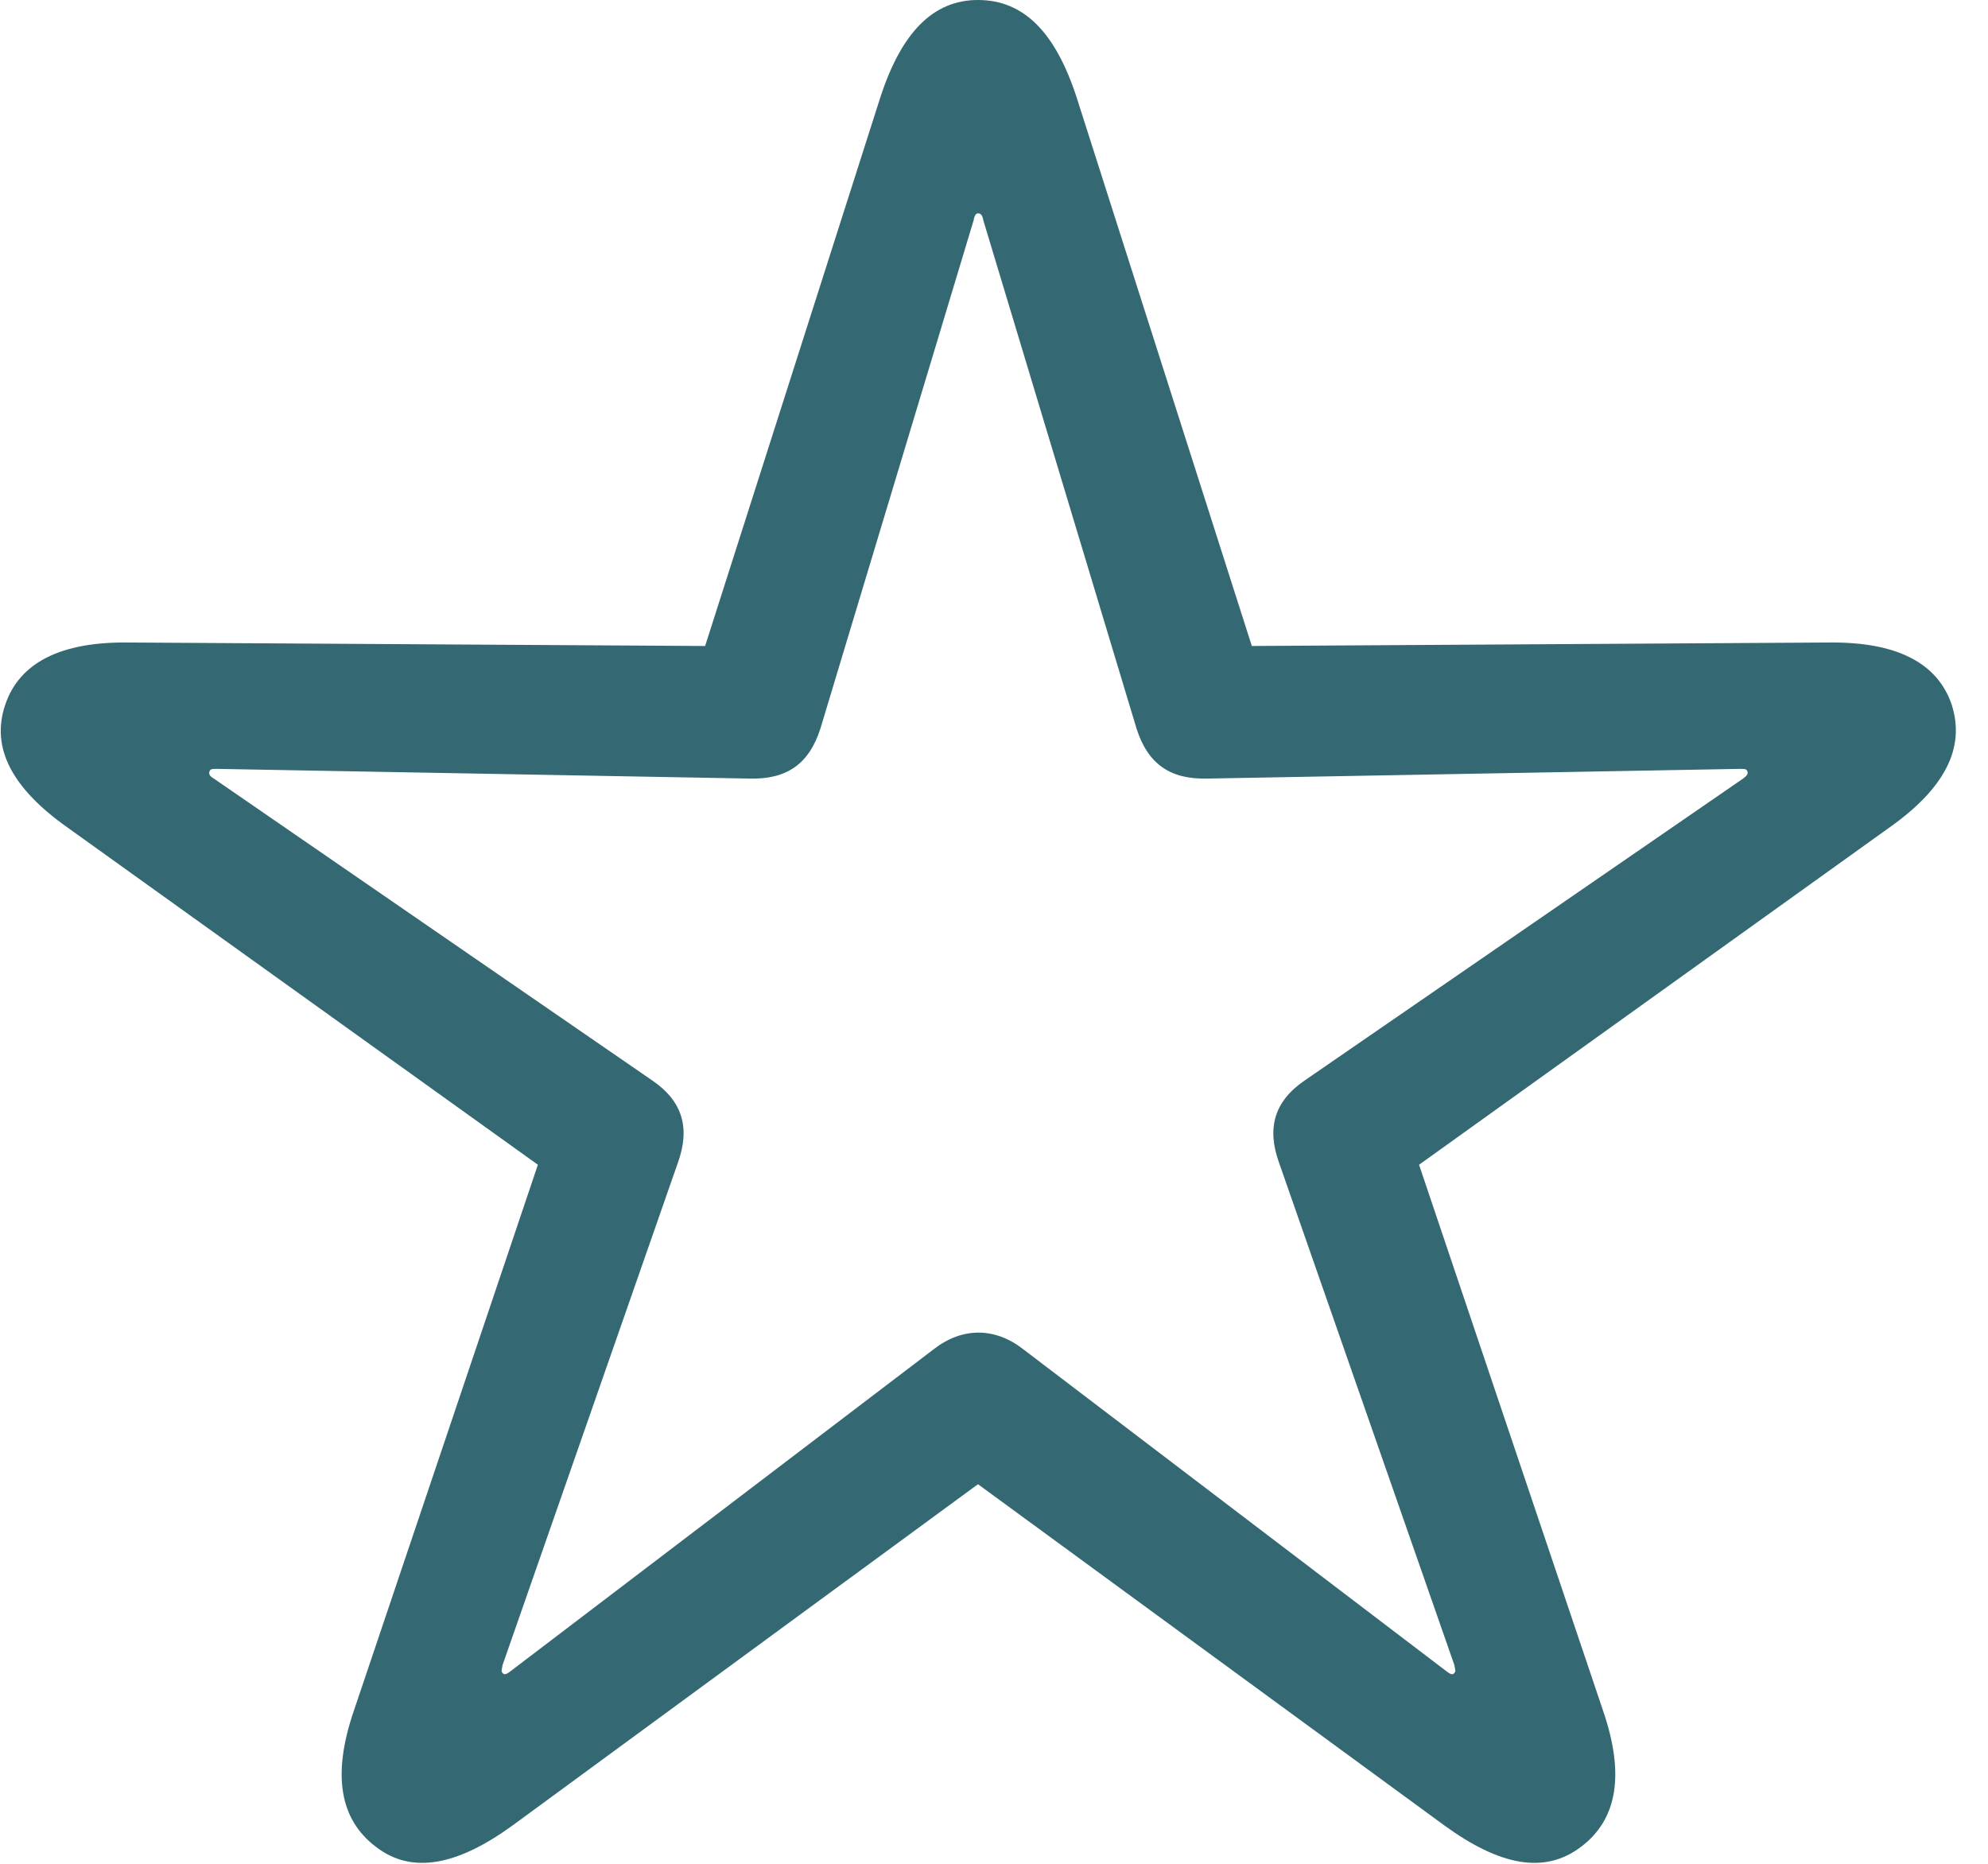 <svg width="16" height="15" viewBox="0 0 16 15" fill="none" xmlns="http://www.w3.org/2000/svg">
<path d="M3.025 14.863C3.316 15.089 3.684 15.011 4.123 14.693L7.871 11.945L11.627 14.693C12.066 15.011 12.427 15.089 12.725 14.863C13.015 14.644 13.079 14.284 12.902 13.768L11.421 9.374L15.205 6.661C15.644 6.351 15.821 6.026 15.708 5.672C15.594 5.333 15.261 5.164 14.716 5.171L10.075 5.199L8.665 0.784C8.495 0.261 8.24 0 7.871 0C7.51 0 7.255 0.261 7.085 0.784L5.675 5.199L1.034 5.171C0.489 5.164 0.156 5.333 0.042 5.672C-0.078 6.026 0.106 6.351 0.545 6.661L4.329 9.374L2.848 13.768C2.671 14.284 2.735 14.644 3.025 14.863ZM4.045 13.464C4.031 13.45 4.038 13.443 4.045 13.4L5.455 9.36C5.555 9.084 5.498 8.865 5.25 8.696L1.721 6.266C1.686 6.245 1.679 6.23 1.686 6.209C1.693 6.188 1.707 6.188 1.75 6.188L6.036 6.266C6.327 6.273 6.511 6.153 6.603 5.863L7.836 1.773C7.843 1.731 7.857 1.717 7.871 1.717C7.893 1.717 7.907 1.731 7.914 1.773L9.147 5.863C9.239 6.153 9.423 6.273 9.714 6.266L14 6.188C14.043 6.188 14.057 6.188 14.064 6.209C14.071 6.23 14.057 6.245 14.029 6.266L10.5 8.696C10.252 8.865 10.195 9.084 10.295 9.36L11.705 13.4C11.712 13.443 11.719 13.45 11.705 13.464C11.691 13.485 11.669 13.471 11.641 13.45L8.233 10.857C8.006 10.681 7.744 10.681 7.517 10.857L4.109 13.45C4.081 13.471 4.06 13.485 4.045 13.464Z" fill="#346973"/>
</svg>
